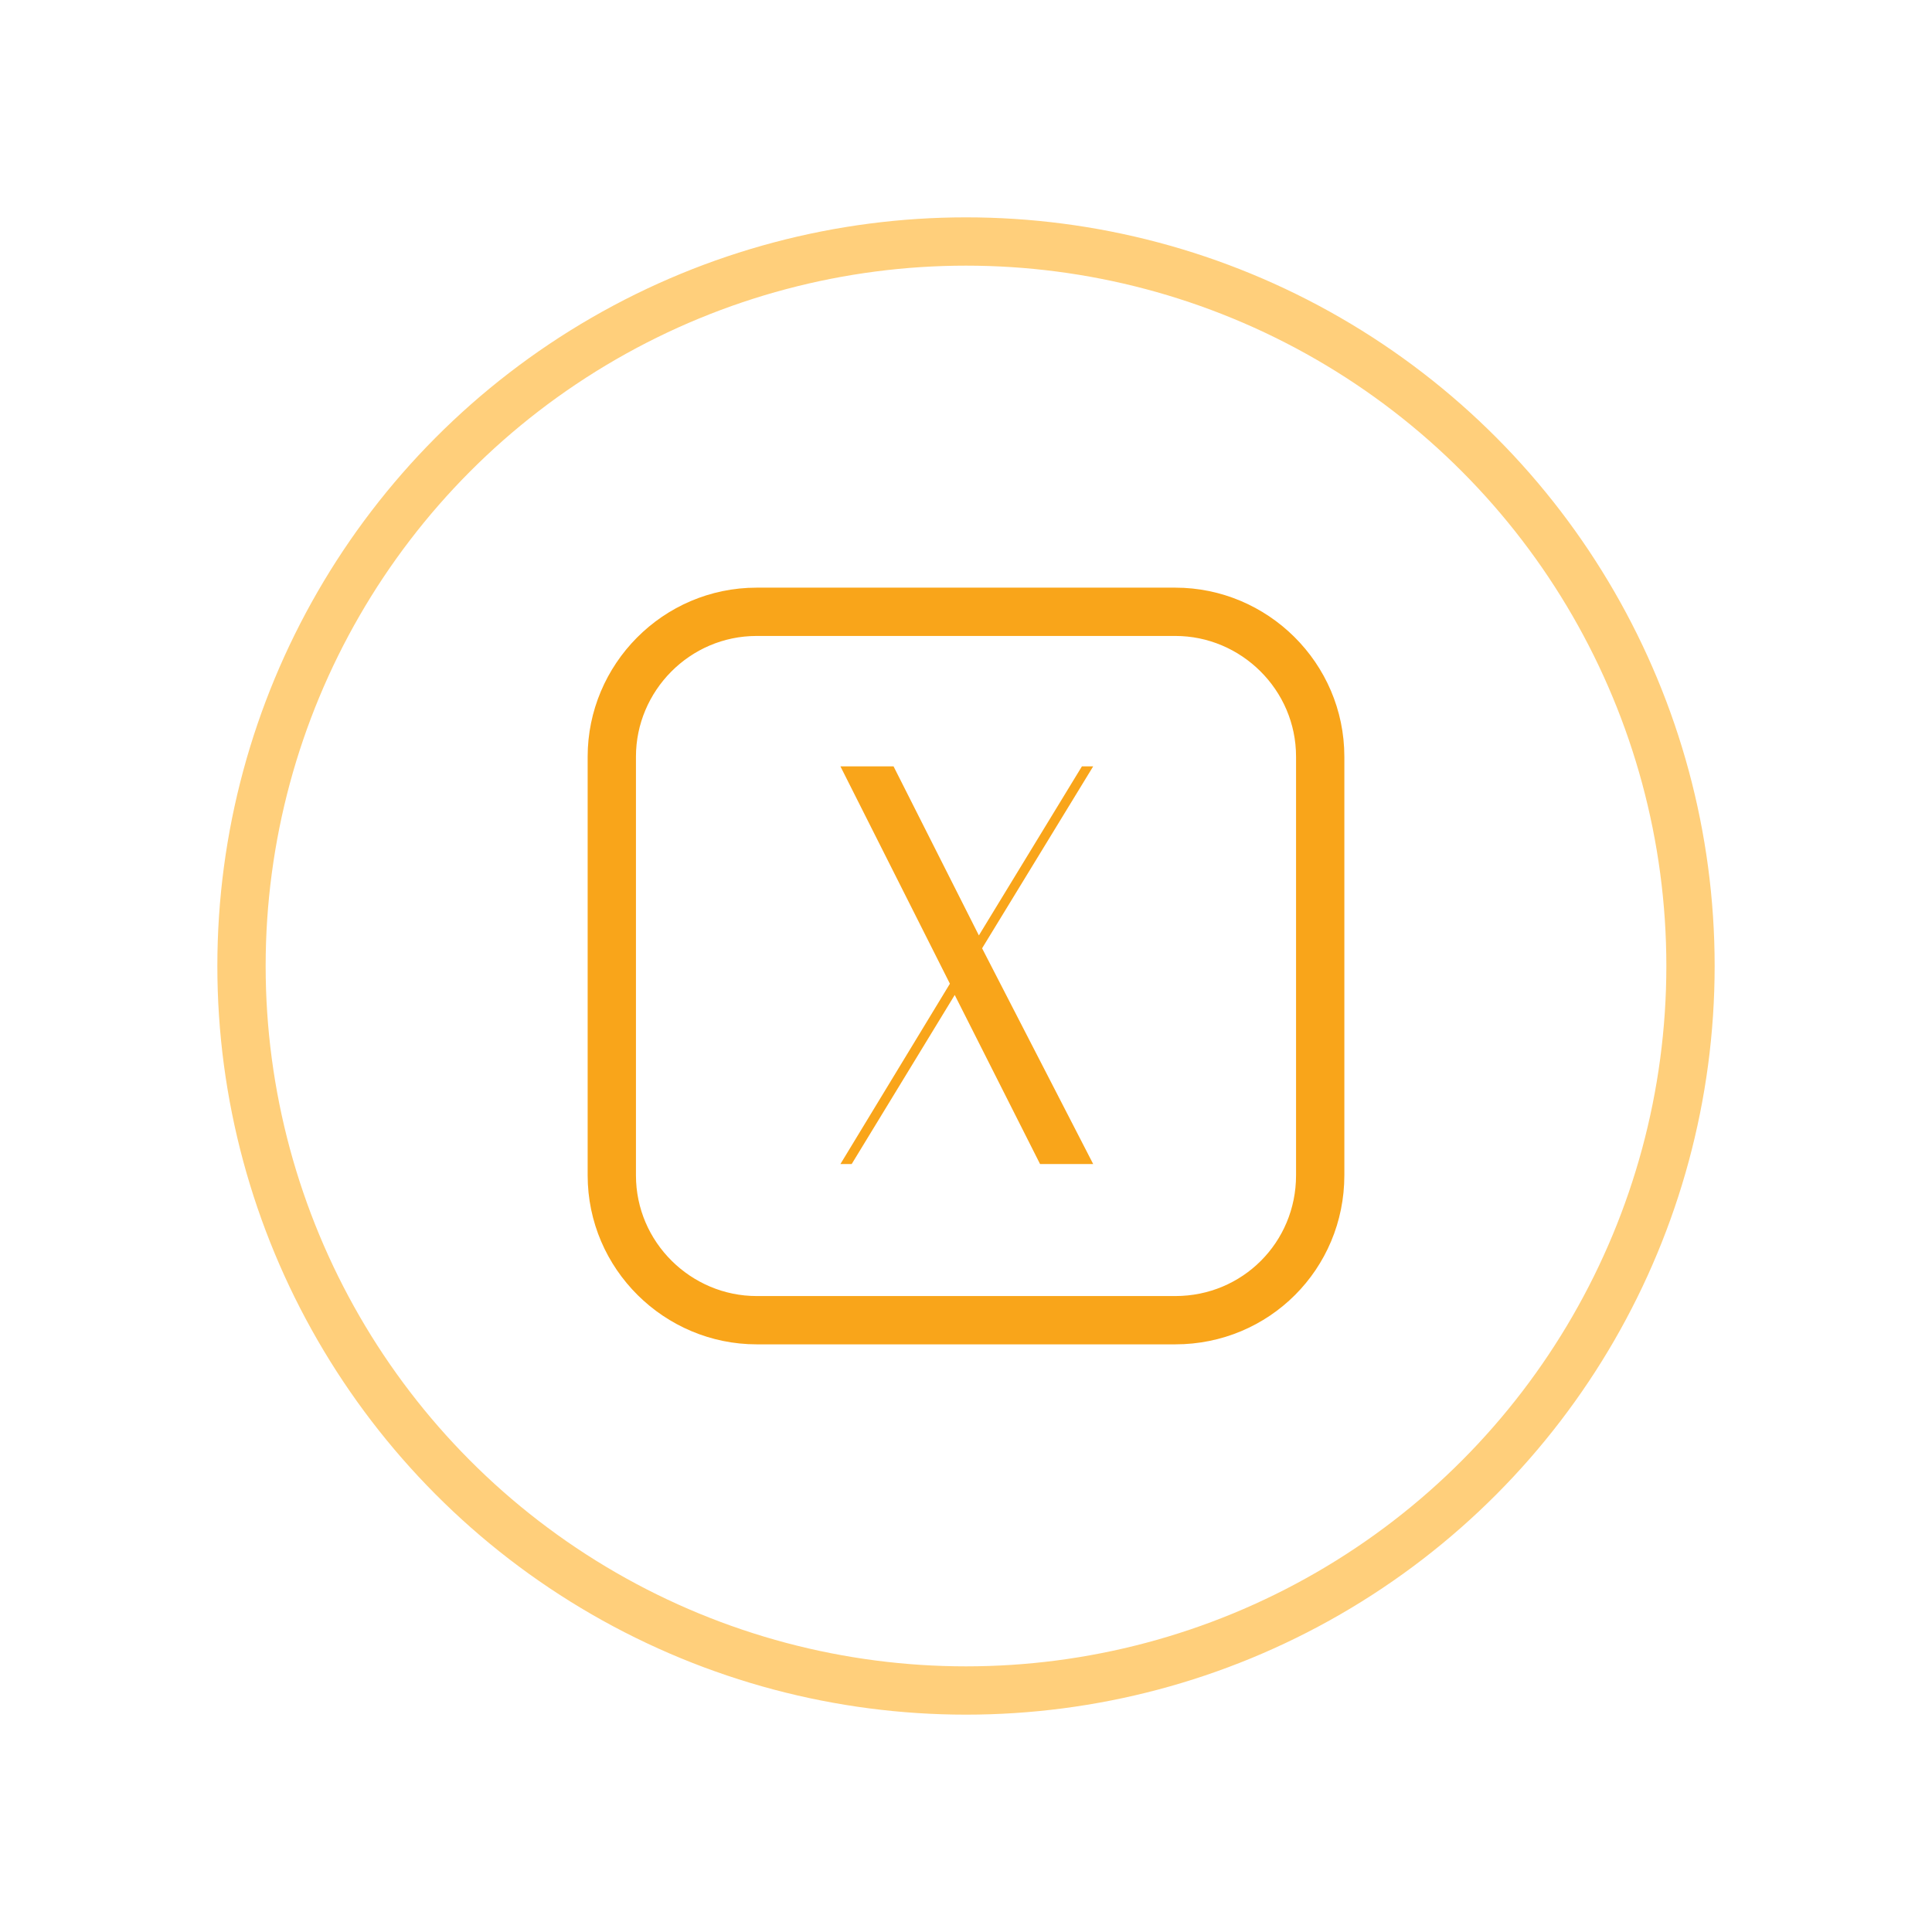 <?xml version="1.0" encoding="utf-8"?>
<!-- Generator: Adobe Illustrator 25.4.1, SVG Export Plug-In . SVG Version: 6.00 Build 0)  -->
<svg version="1.1" id="Layer_1" xmlns="http://www.w3.org/2000/svg" xmlns:xlink="http://www.w3.org/1999/xlink" x="0px" y="0px"
	 viewBox="0 0 120 120" style="enable-background:new 0 0 120 120;" xml:space="preserve">
<style type="text/css">
	.st0{fill:none;stroke:#FFCF7B;stroke-width:3;stroke-miterlimit:10;}
	.st1{fill:none;stroke:#F9A51A;stroke-width:3;stroke-linecap:round;stroke-miterlimit:10;}
	.st2{fill:#F9A51A;}
</style>
<g>
	<g>
		<g>
			<circle class="st0" cx="60" cy="60" r="45"/>
			<path class="st1" d="M73,82H47c-4.9,0-9-4-9-9V47c0-4.9,4-9,9-9h26c4.9,0,9,4,9,9v26C82,78,78,82,73,82z"/>
		</g>
	</g>
	<g>
		<path class="st2" d="M67.9,72.3h-3.3l-5.3-10.5l-6.4,10.5h-0.7l6.8-11.2l-6.8-13.5h3.3l5.3,10.5l6.4-10.5h0.7L61,58.9L67.9,72.3z"
			/>
	</g>
</g>
</svg>
